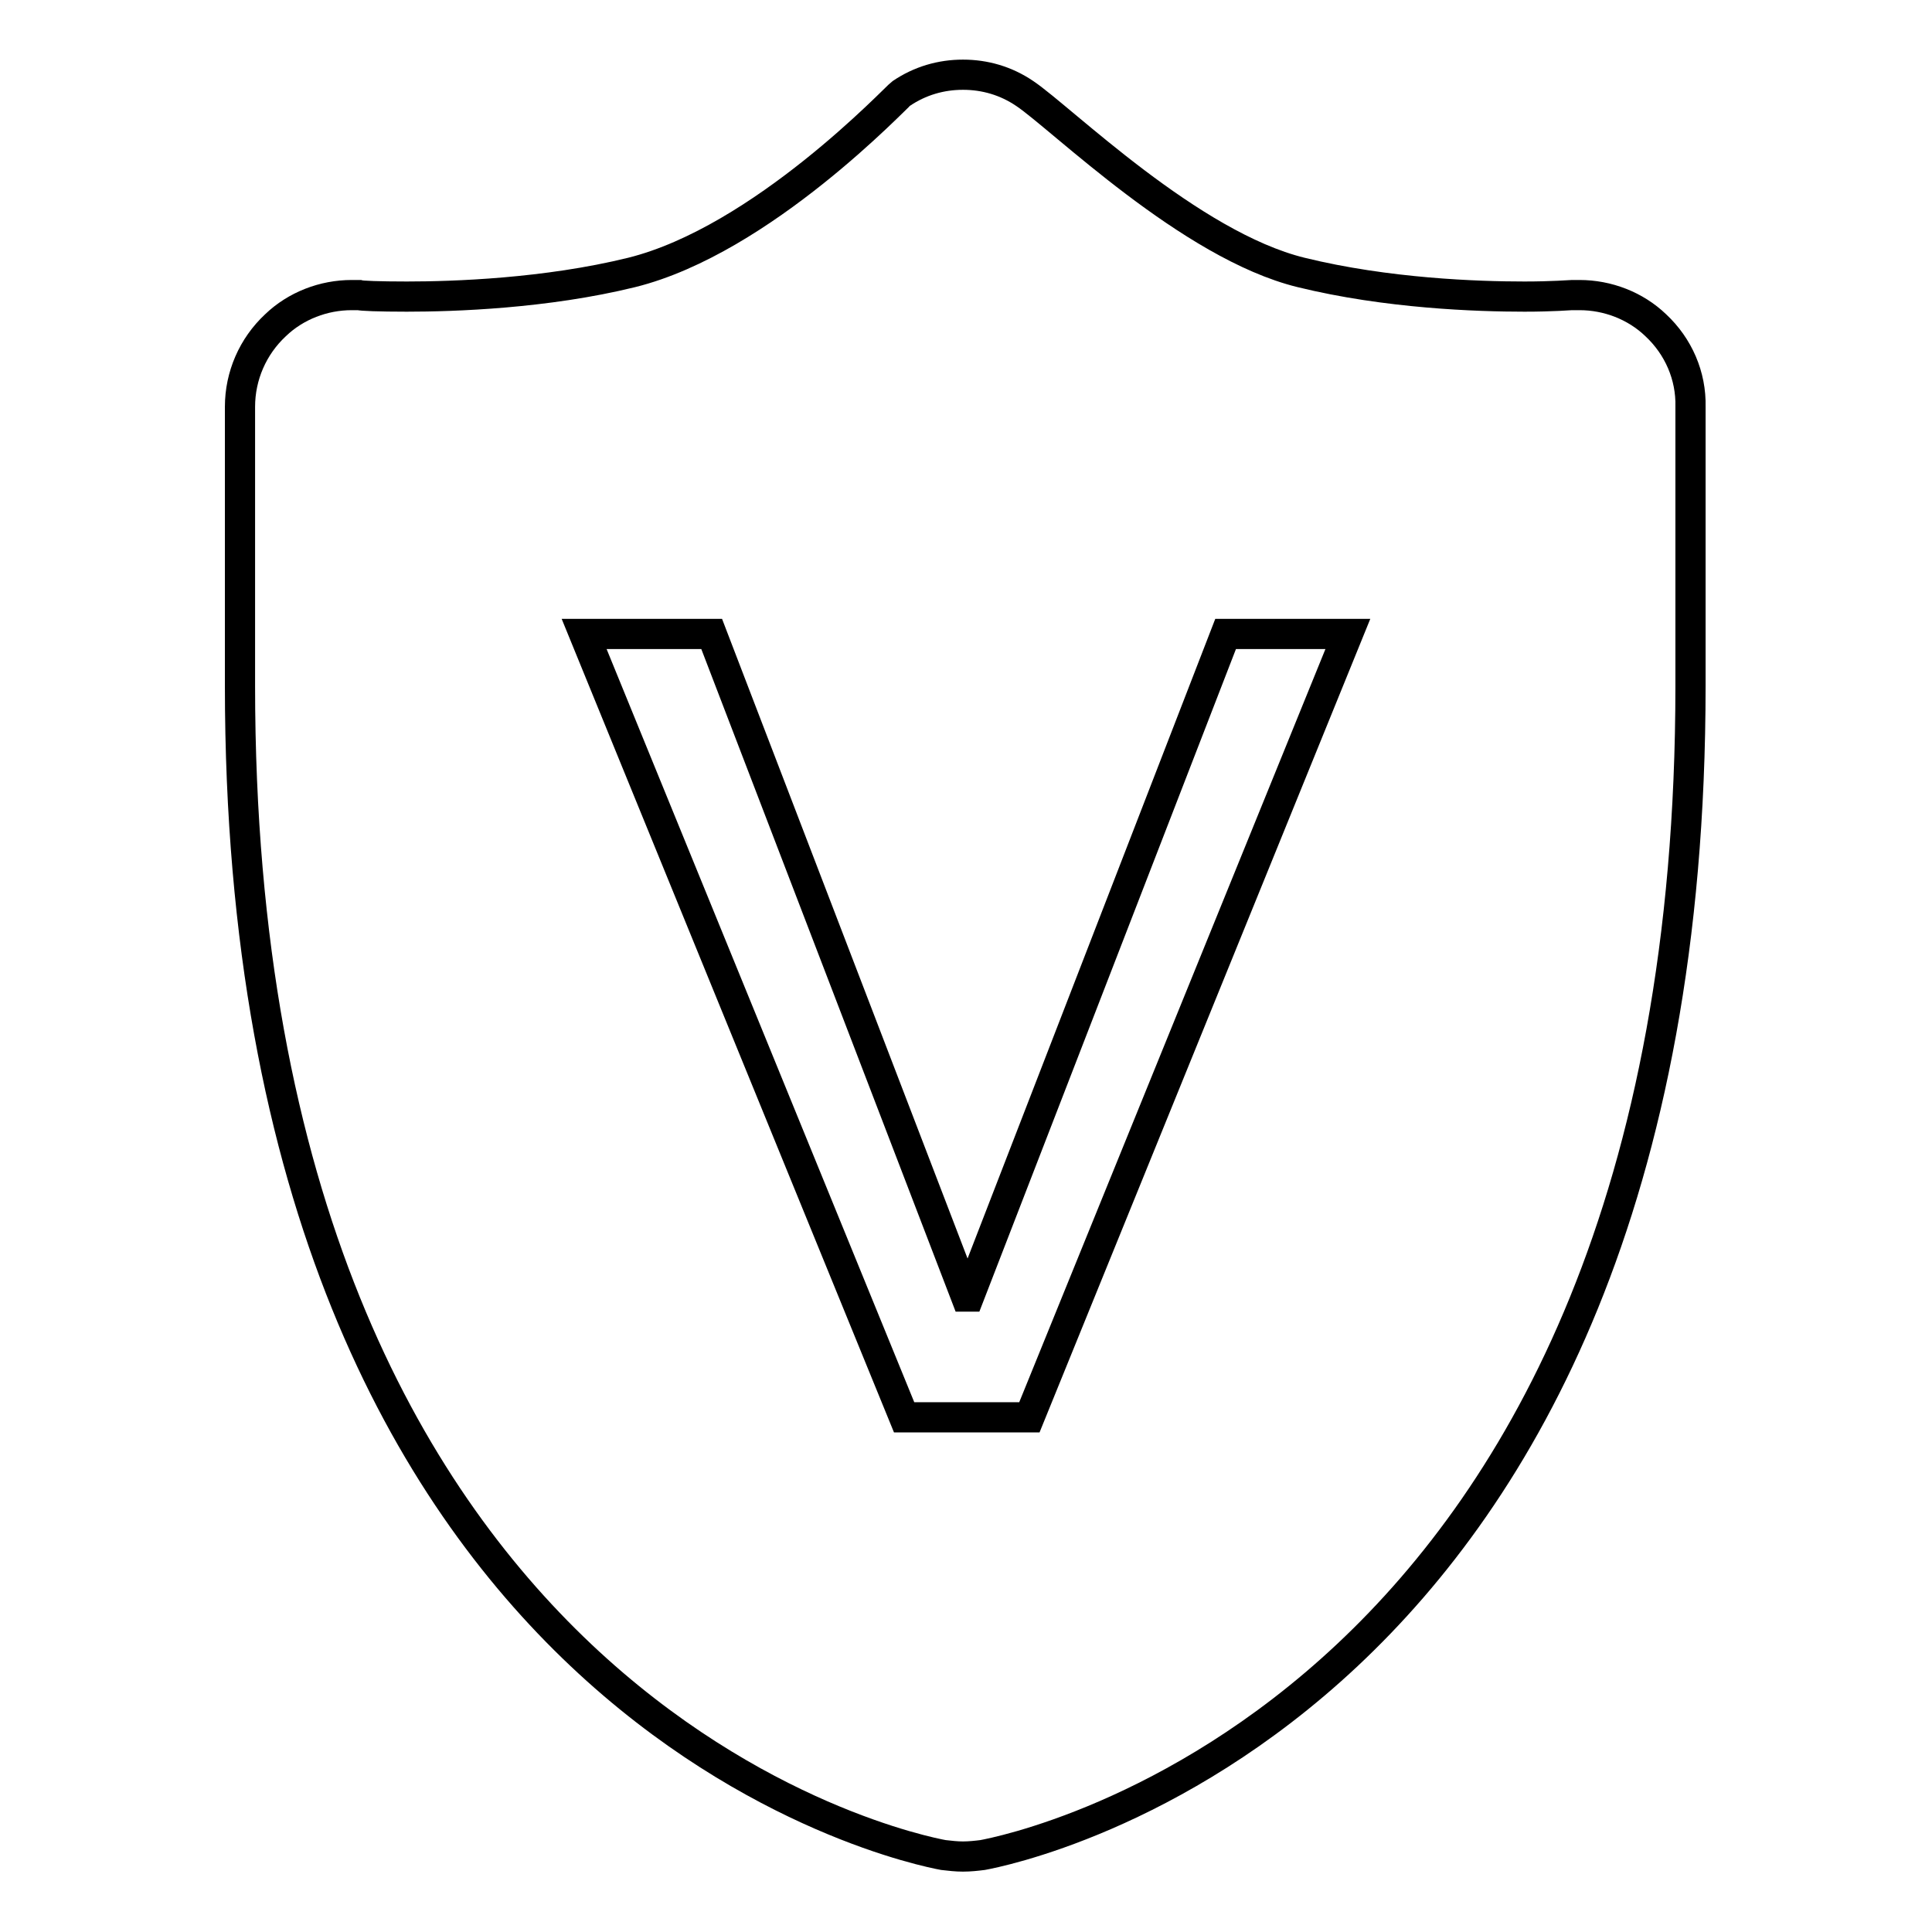 <?xml version="1.0" encoding="utf-8"?>
<!-- Svg Vector Icons : http://www.onlinewebfonts.com/icon -->
<!DOCTYPE svg PUBLIC "-//W3C//DTD SVG 1.1//EN" "http://www.w3.org/Graphics/SVG/1.1/DTD/svg11.dtd">
<svg version="1.1" xmlns="http://www.w3.org/2000/svg" xmlns:xlink="http://www.w3.org/1999/xlink" x="0px" y="0px" viewBox="0 0 256 256" enable-background="new 0 0 256 256" xml:space="preserve">
<g> <path stroke-width="4" fill-opacity="0" stroke="#000000"  d="M219.4,43.1c-2.7-2.6-6.4-4-10.1-4c-0.3,0-0.7,0-1,0c-0.2,0-2.6,0.2-6.3,0.2c-6.2,0-18.2-0.4-29.6-3.2 c-14.7-3.6-31.7-20.4-36.6-23.7c-2.5-1.7-5.3-2.5-8.2-2.5c-2.9,0-5.7,0.8-8.2,2.5c-0.6,0.4-18.4,19.4-35.7,23.7 c-11.4,2.8-23.6,3.2-29.8,3.2c-3.7,0-6.1-0.1-6.3-0.2c-0.3,0-0.6,0-1,0c-3.7,0-7.4,1.4-10.1,4c-3,2.8-4.7,6.7-4.7,10.8v37 c0,136.6,89.4,154.2,93.2,154.9c0.9,0.1,1.7,0.2,2.6,0.2c0.9,0,1.8-0.1,2.6-0.2c3.8-0.7,93.8-18.3,93.8-154.9v-37 C224.1,49.8,222.4,45.9,219.4,43.1L219.4,43.1z M136.4,187.8h-16.6L77.4,84h16.9l33.7,87.8h0.4L162.4,84h16.2L136.4,187.8 L136.4,187.8z"/></g>
</svg>